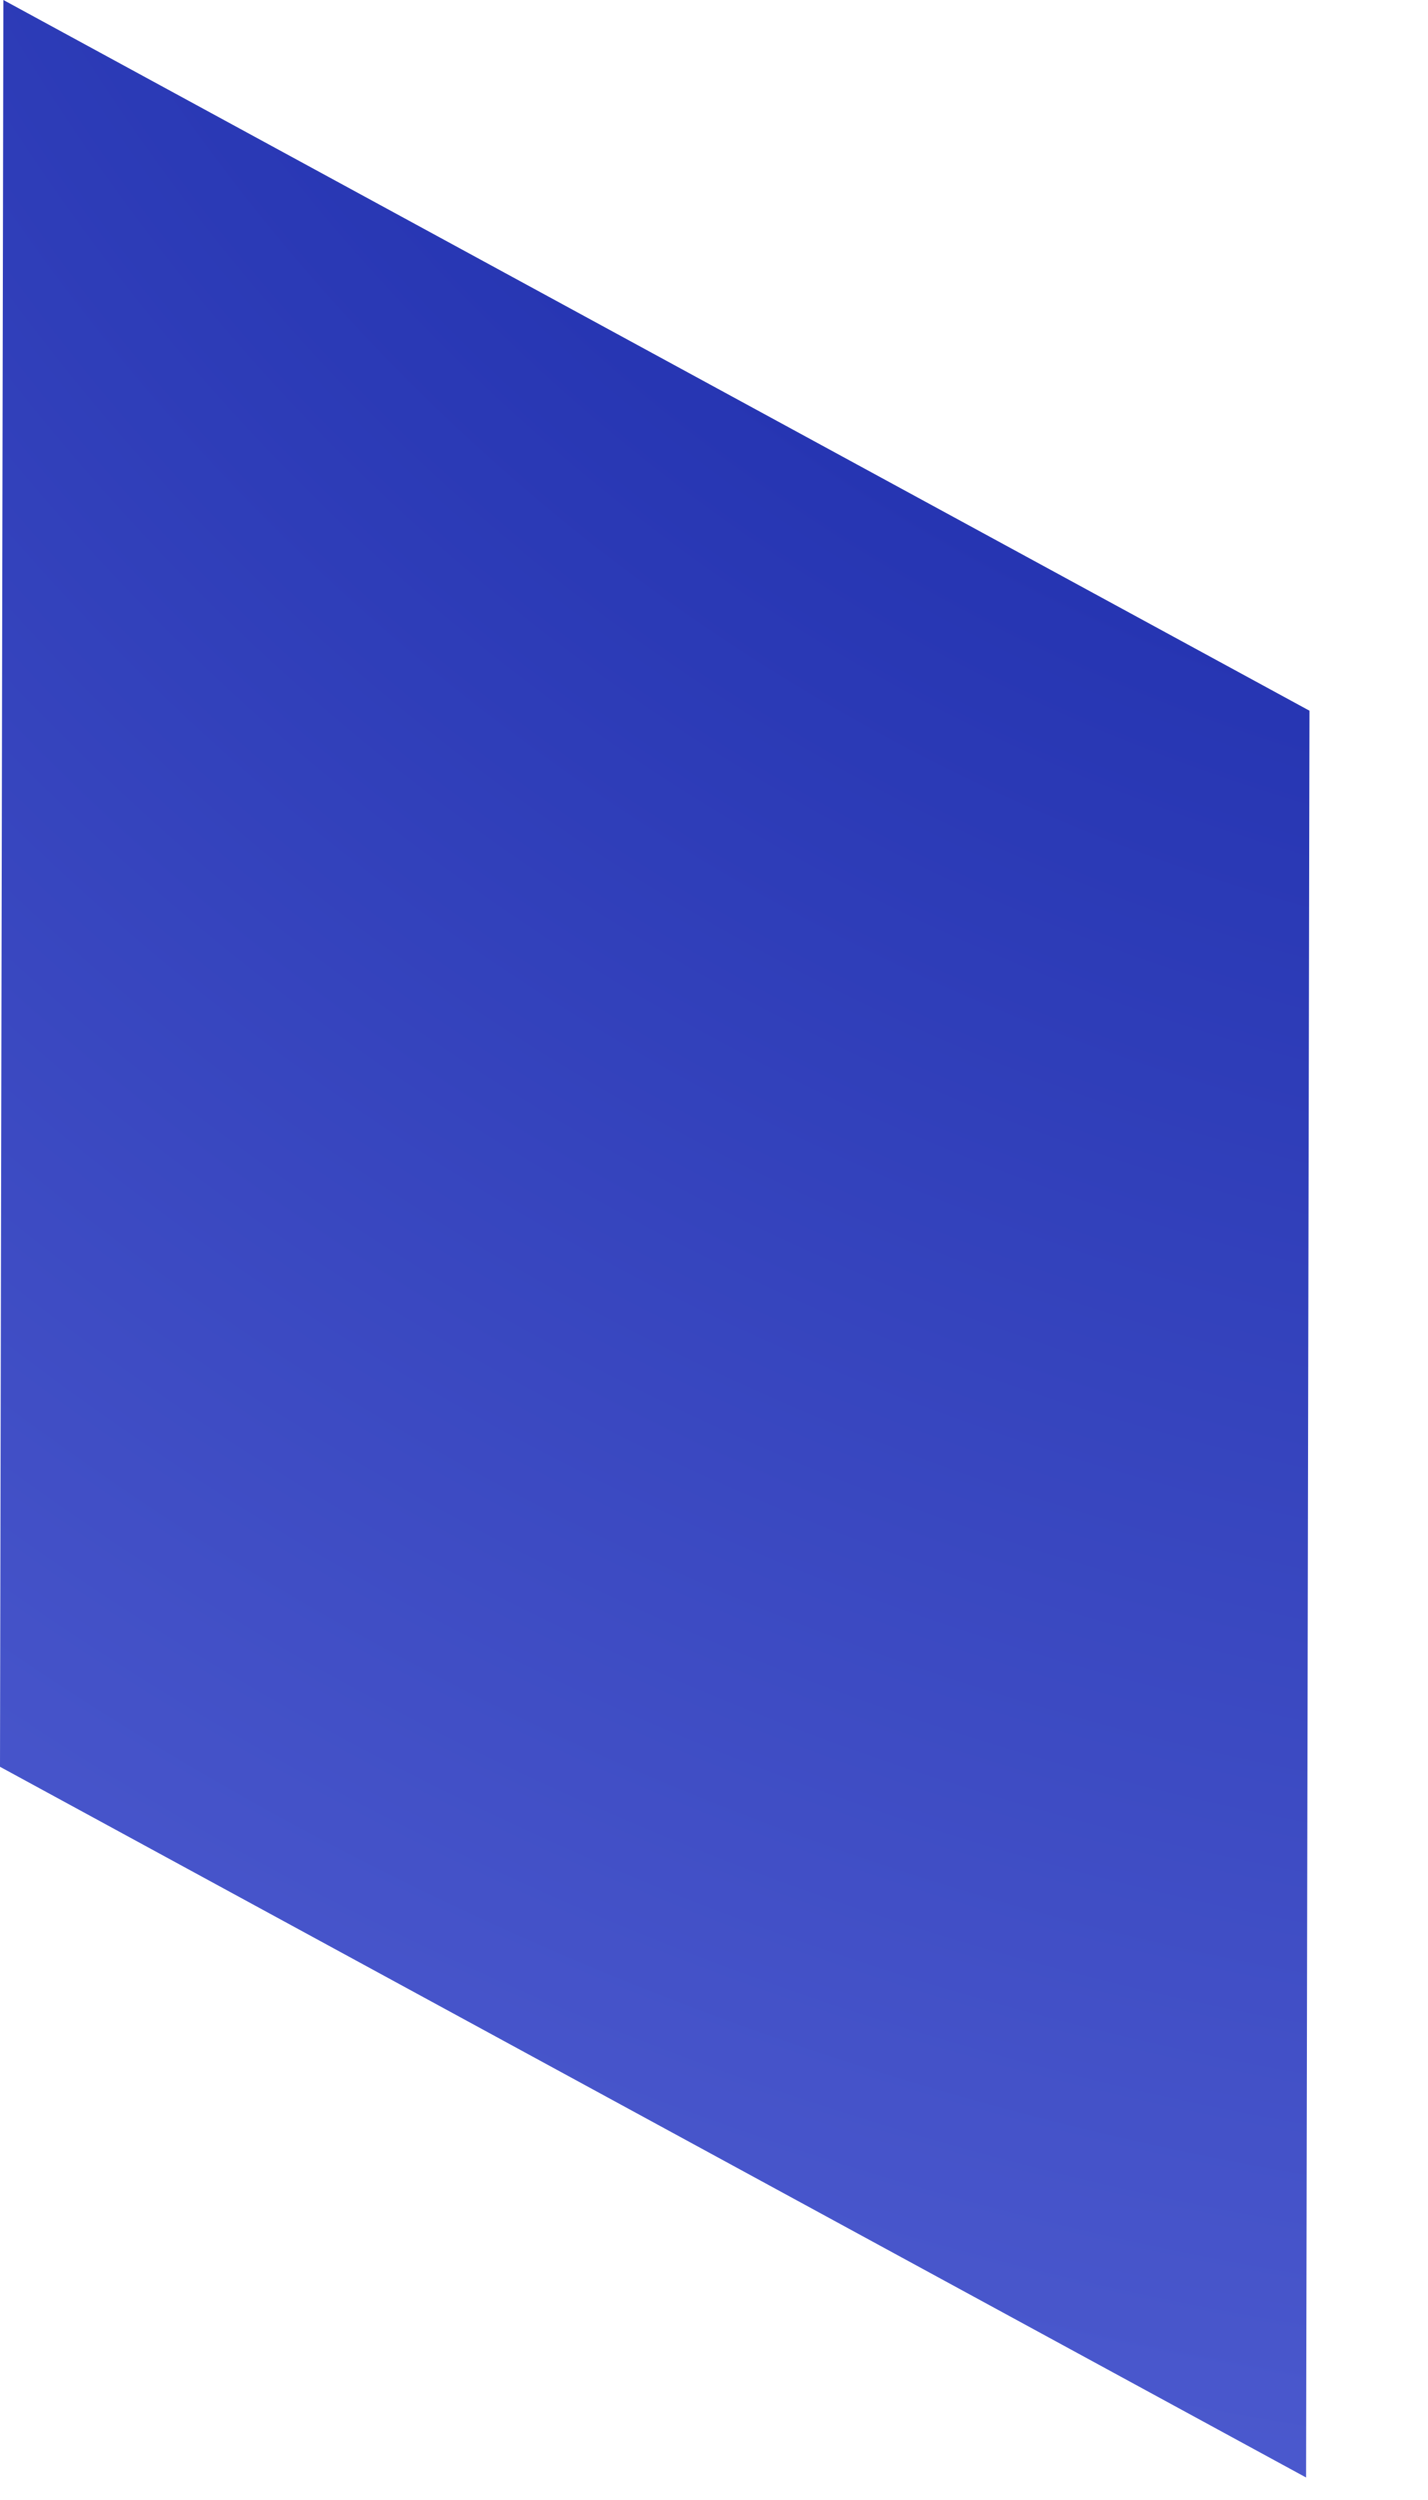 <?xml version="1.0" encoding="utf-8"?>
<svg xmlns="http://www.w3.org/2000/svg" fill="none" height="100%" overflow="visible" preserveAspectRatio="none" style="display: block;" viewBox="0 0 8 14" width="100%">
<path d="M7.317 13.874L0 9.894L0.019 0L7.336 3.98L7.317 13.874Z" fill="url(#paint0_radial_0_645)" id="Vector"/>
<defs>
<radialGradient cx="0" cy="0" gradientTransform="translate(9.989 -5.162) scale(28.008 28.008)" gradientUnits="userSpaceOnUse" id="paint0_radial_0_645" r="1">
<stop stop-color="#001096"/>
<stop offset="1" stop-color="#6F7CE8"/>
</radialGradient>
</defs>
</svg>